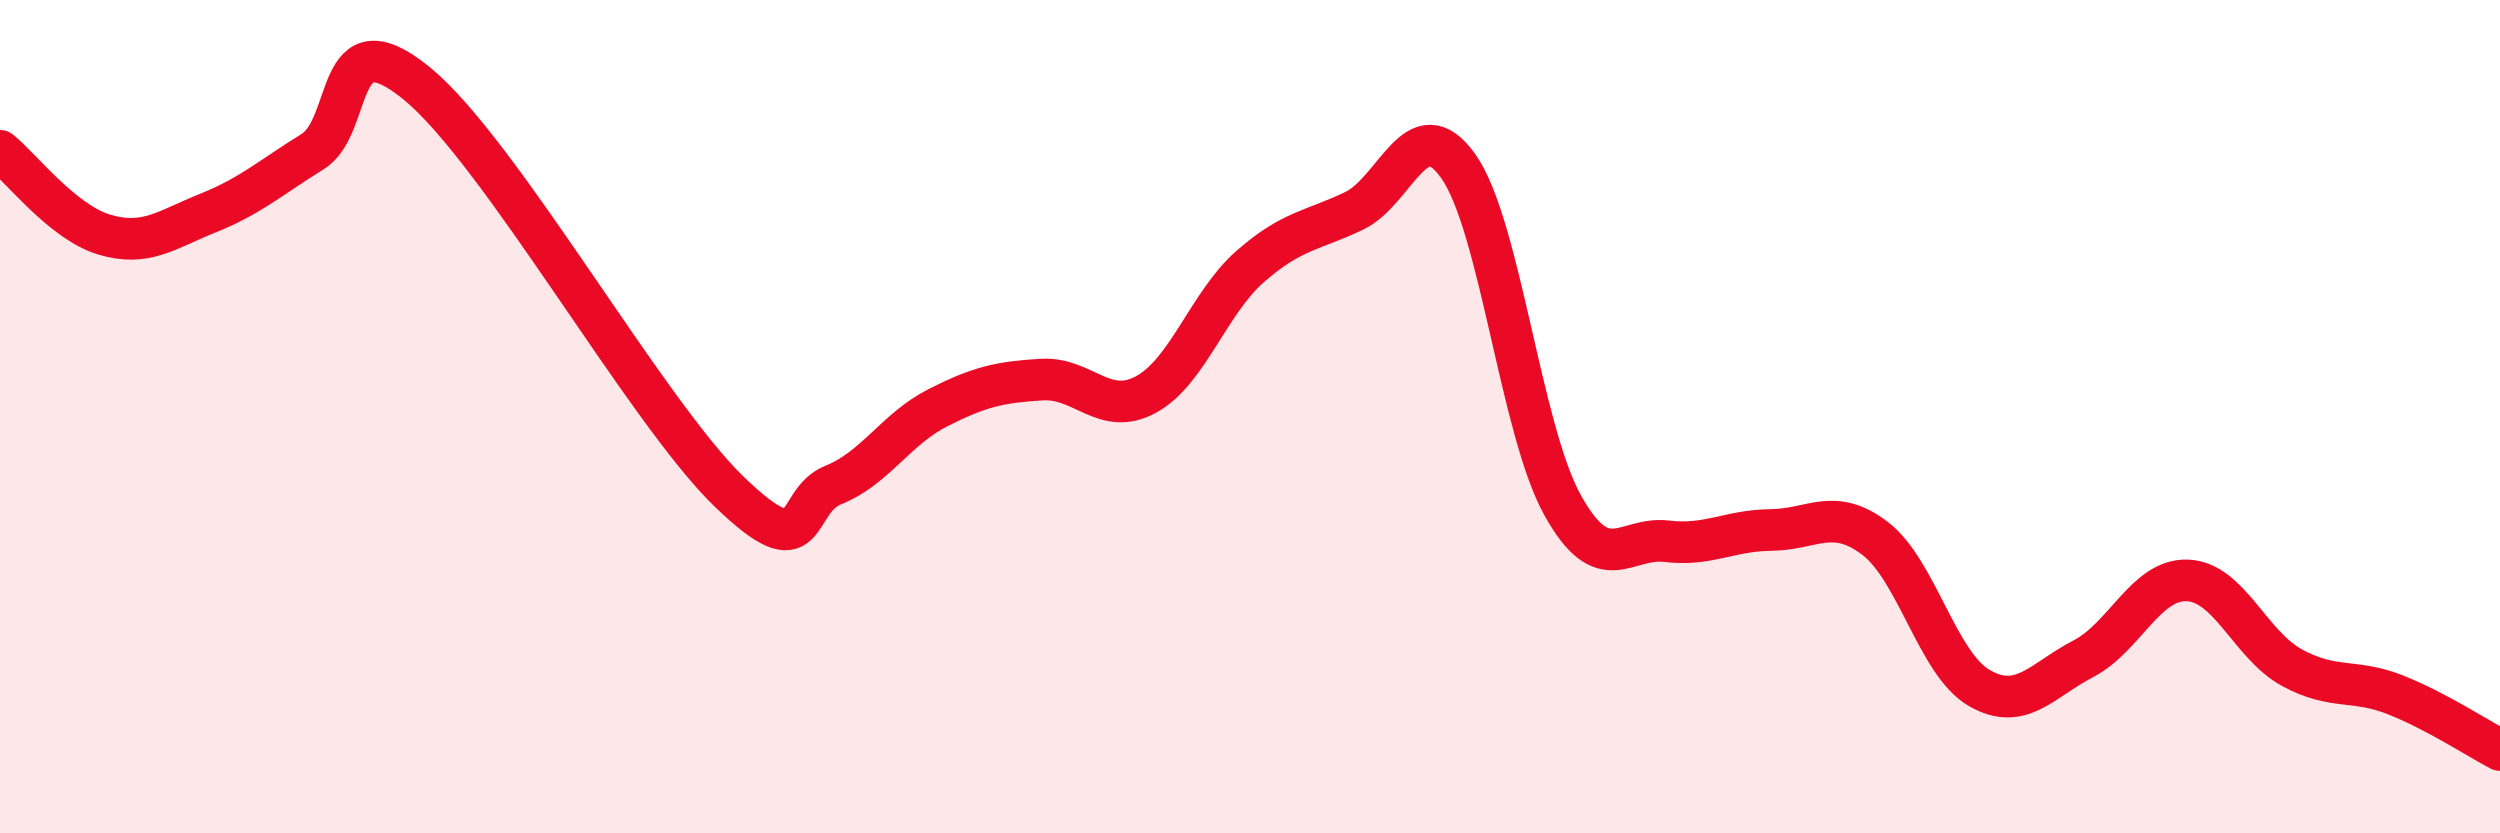 
    <svg width="60" height="20" viewBox="0 0 60 20" xmlns="http://www.w3.org/2000/svg">
      <path
        d="M 0,3.62 C 0.5,4.02 1.5,5.33 2.5,5.63 C 3.5,5.93 4,5.51 5,5.11 C 6,4.71 6.5,4.26 7.5,3.64 C 8.5,3.02 8,0.37 10,2 C 12,3.63 15.5,9.87 17.5,11.8 C 19.5,13.73 19,12.04 20,11.64 C 21,11.24 21.5,10.3 22.5,9.79 C 23.5,9.28 24,9.17 25,9.11 C 26,9.05 26.5,10.01 27.5,9.47 C 28.5,8.93 29,7.28 30,6.4 C 31,5.52 31.5,5.54 32.5,5.06 C 33.5,4.58 34,2.58 35,3.99 C 36,5.4 36.5,10.32 37.5,12.12 C 38.5,13.92 39,12.87 40,12.99 C 41,13.11 41.5,12.73 42.5,12.72 C 43.5,12.71 44,12.16 45,12.92 C 46,13.68 46.5,15.93 47.5,16.51 C 48.5,17.09 49,16.33 50,15.81 C 51,15.29 51.5,13.89 52.5,13.93 C 53.5,13.97 54,15.47 55,16.02 C 56,16.57 56.5,16.28 57.5,16.68 C 58.5,17.08 59.5,17.74 60,18L60 20L0 20Z"
        fill="#EB0A25"
        opacity="0.1"
        stroke-linecap="round"
        stroke-linejoin="round"
      />
      <path
        d="M 0,3.62 C 0.5,4.02 1.5,5.33 2.5,5.63 C 3.5,5.93 4,5.51 5,5.11 C 6,4.71 6.5,4.26 7.5,3.64 C 8.5,3.02 8,0.37 10,2 C 12,3.63 15.5,9.87 17.5,11.8 C 19.5,13.73 19,12.04 20,11.64 C 21,11.24 21.5,10.3 22.5,9.79 C 23.5,9.28 24,9.17 25,9.11 C 26,9.05 26.5,10.01 27.5,9.47 C 28.5,8.93 29,7.28 30,6.4 C 31,5.52 31.5,5.54 32.5,5.06 C 33.5,4.58 34,2.58 35,3.99 C 36,5.4 36.5,10.32 37.5,12.12 C 38.5,13.92 39,12.87 40,12.99 C 41,13.11 41.5,12.73 42.5,12.72 C 43.5,12.71 44,12.16 45,12.92 C 46,13.68 46.5,15.93 47.5,16.51 C 48.5,17.09 49,16.33 50,15.81 C 51,15.29 51.5,13.89 52.5,13.93 C 53.5,13.97 54,15.47 55,16.02 C 56,16.57 56.5,16.28 57.5,16.68 C 58.5,17.08 59.5,17.74 60,18"
        stroke="#EB0A25"
        stroke-width="1"
        fill="none"
        stroke-linecap="round"
        stroke-linejoin="round"
      />
    </svg>
  